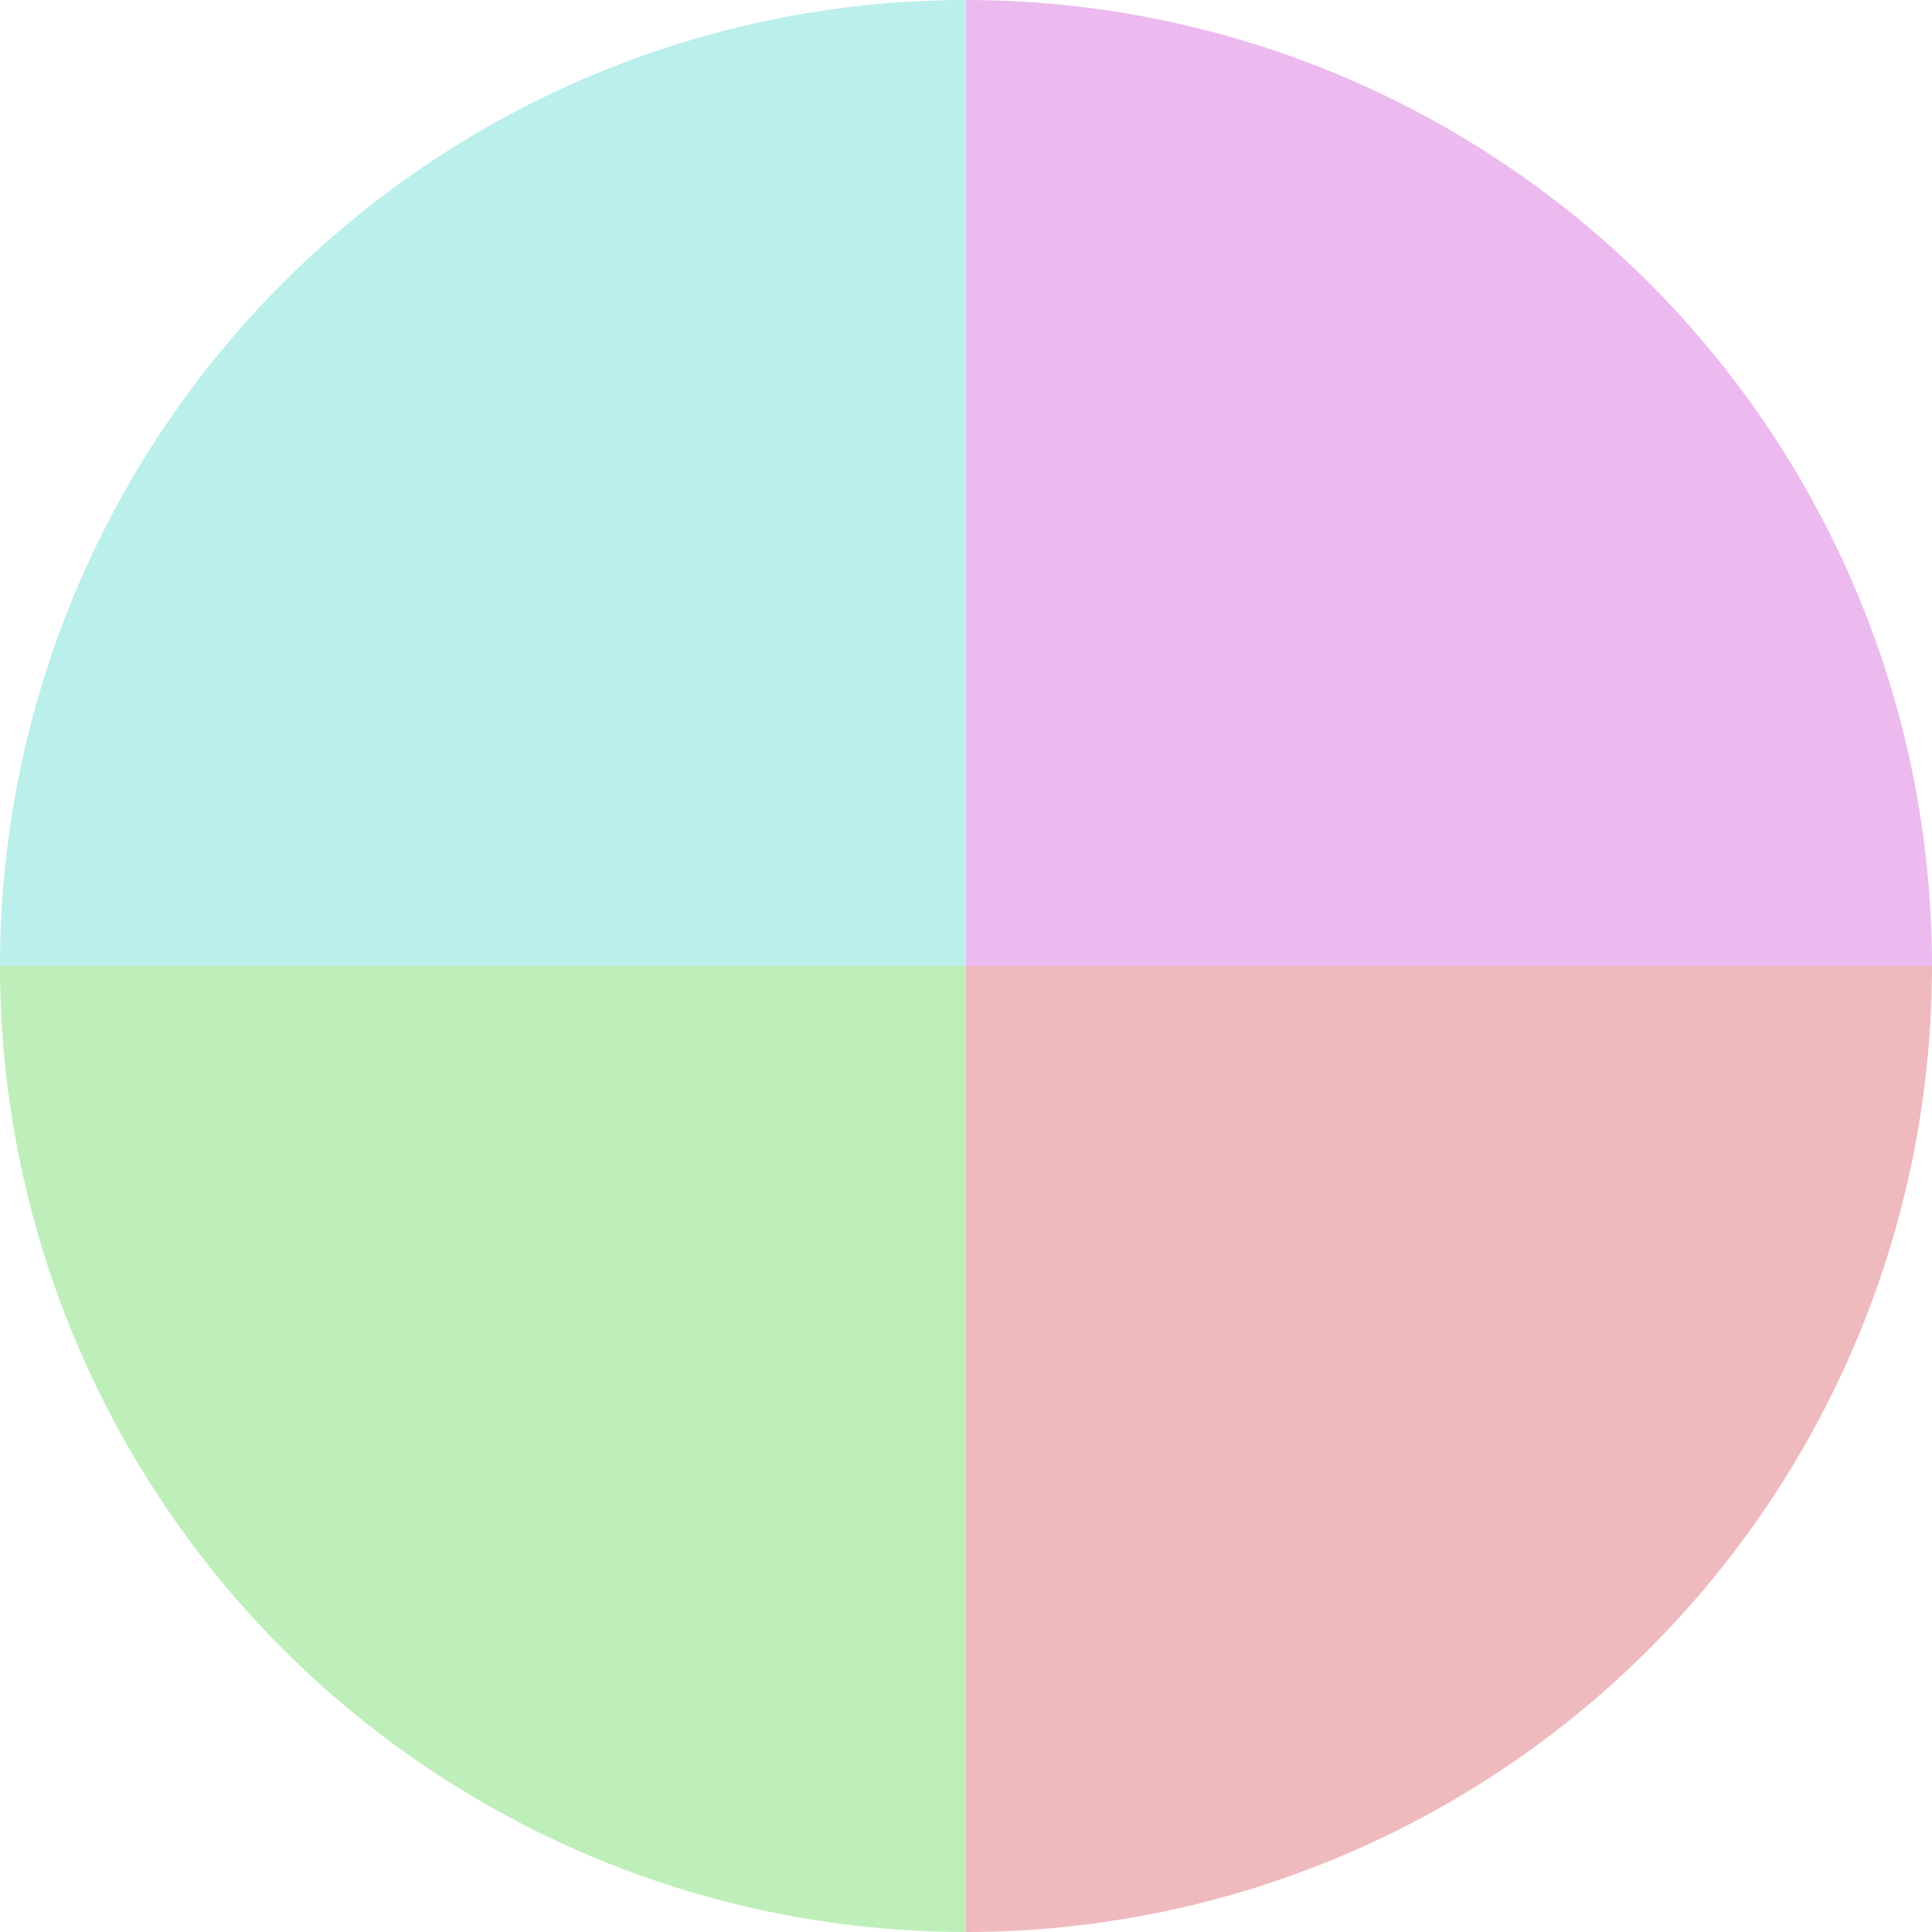 <?xml version="1.0" standalone="no"?>
<svg width="500" height="500" viewBox="-1 -1 2 2" xmlns="http://www.w3.org/2000/svg">
        <path d="M 0 -1 
             A 1,1 0 0,1 1 0             L 0,0
             z" fill="#ecbaef" />
            <path d="M 1 0 
             A 1,1 0 0,1 0 1             L 0,0
             z" fill="#efbabe" />
            <path d="M 0 1 
             A 1,1 0 0,1 -1 0             L 0,0
             z" fill="#beefba" />
            <path d="M -1 0 
             A 1,1 0 0,1 -0 -1             L 0,0
             z" fill="#baefeb" />
    </svg>
